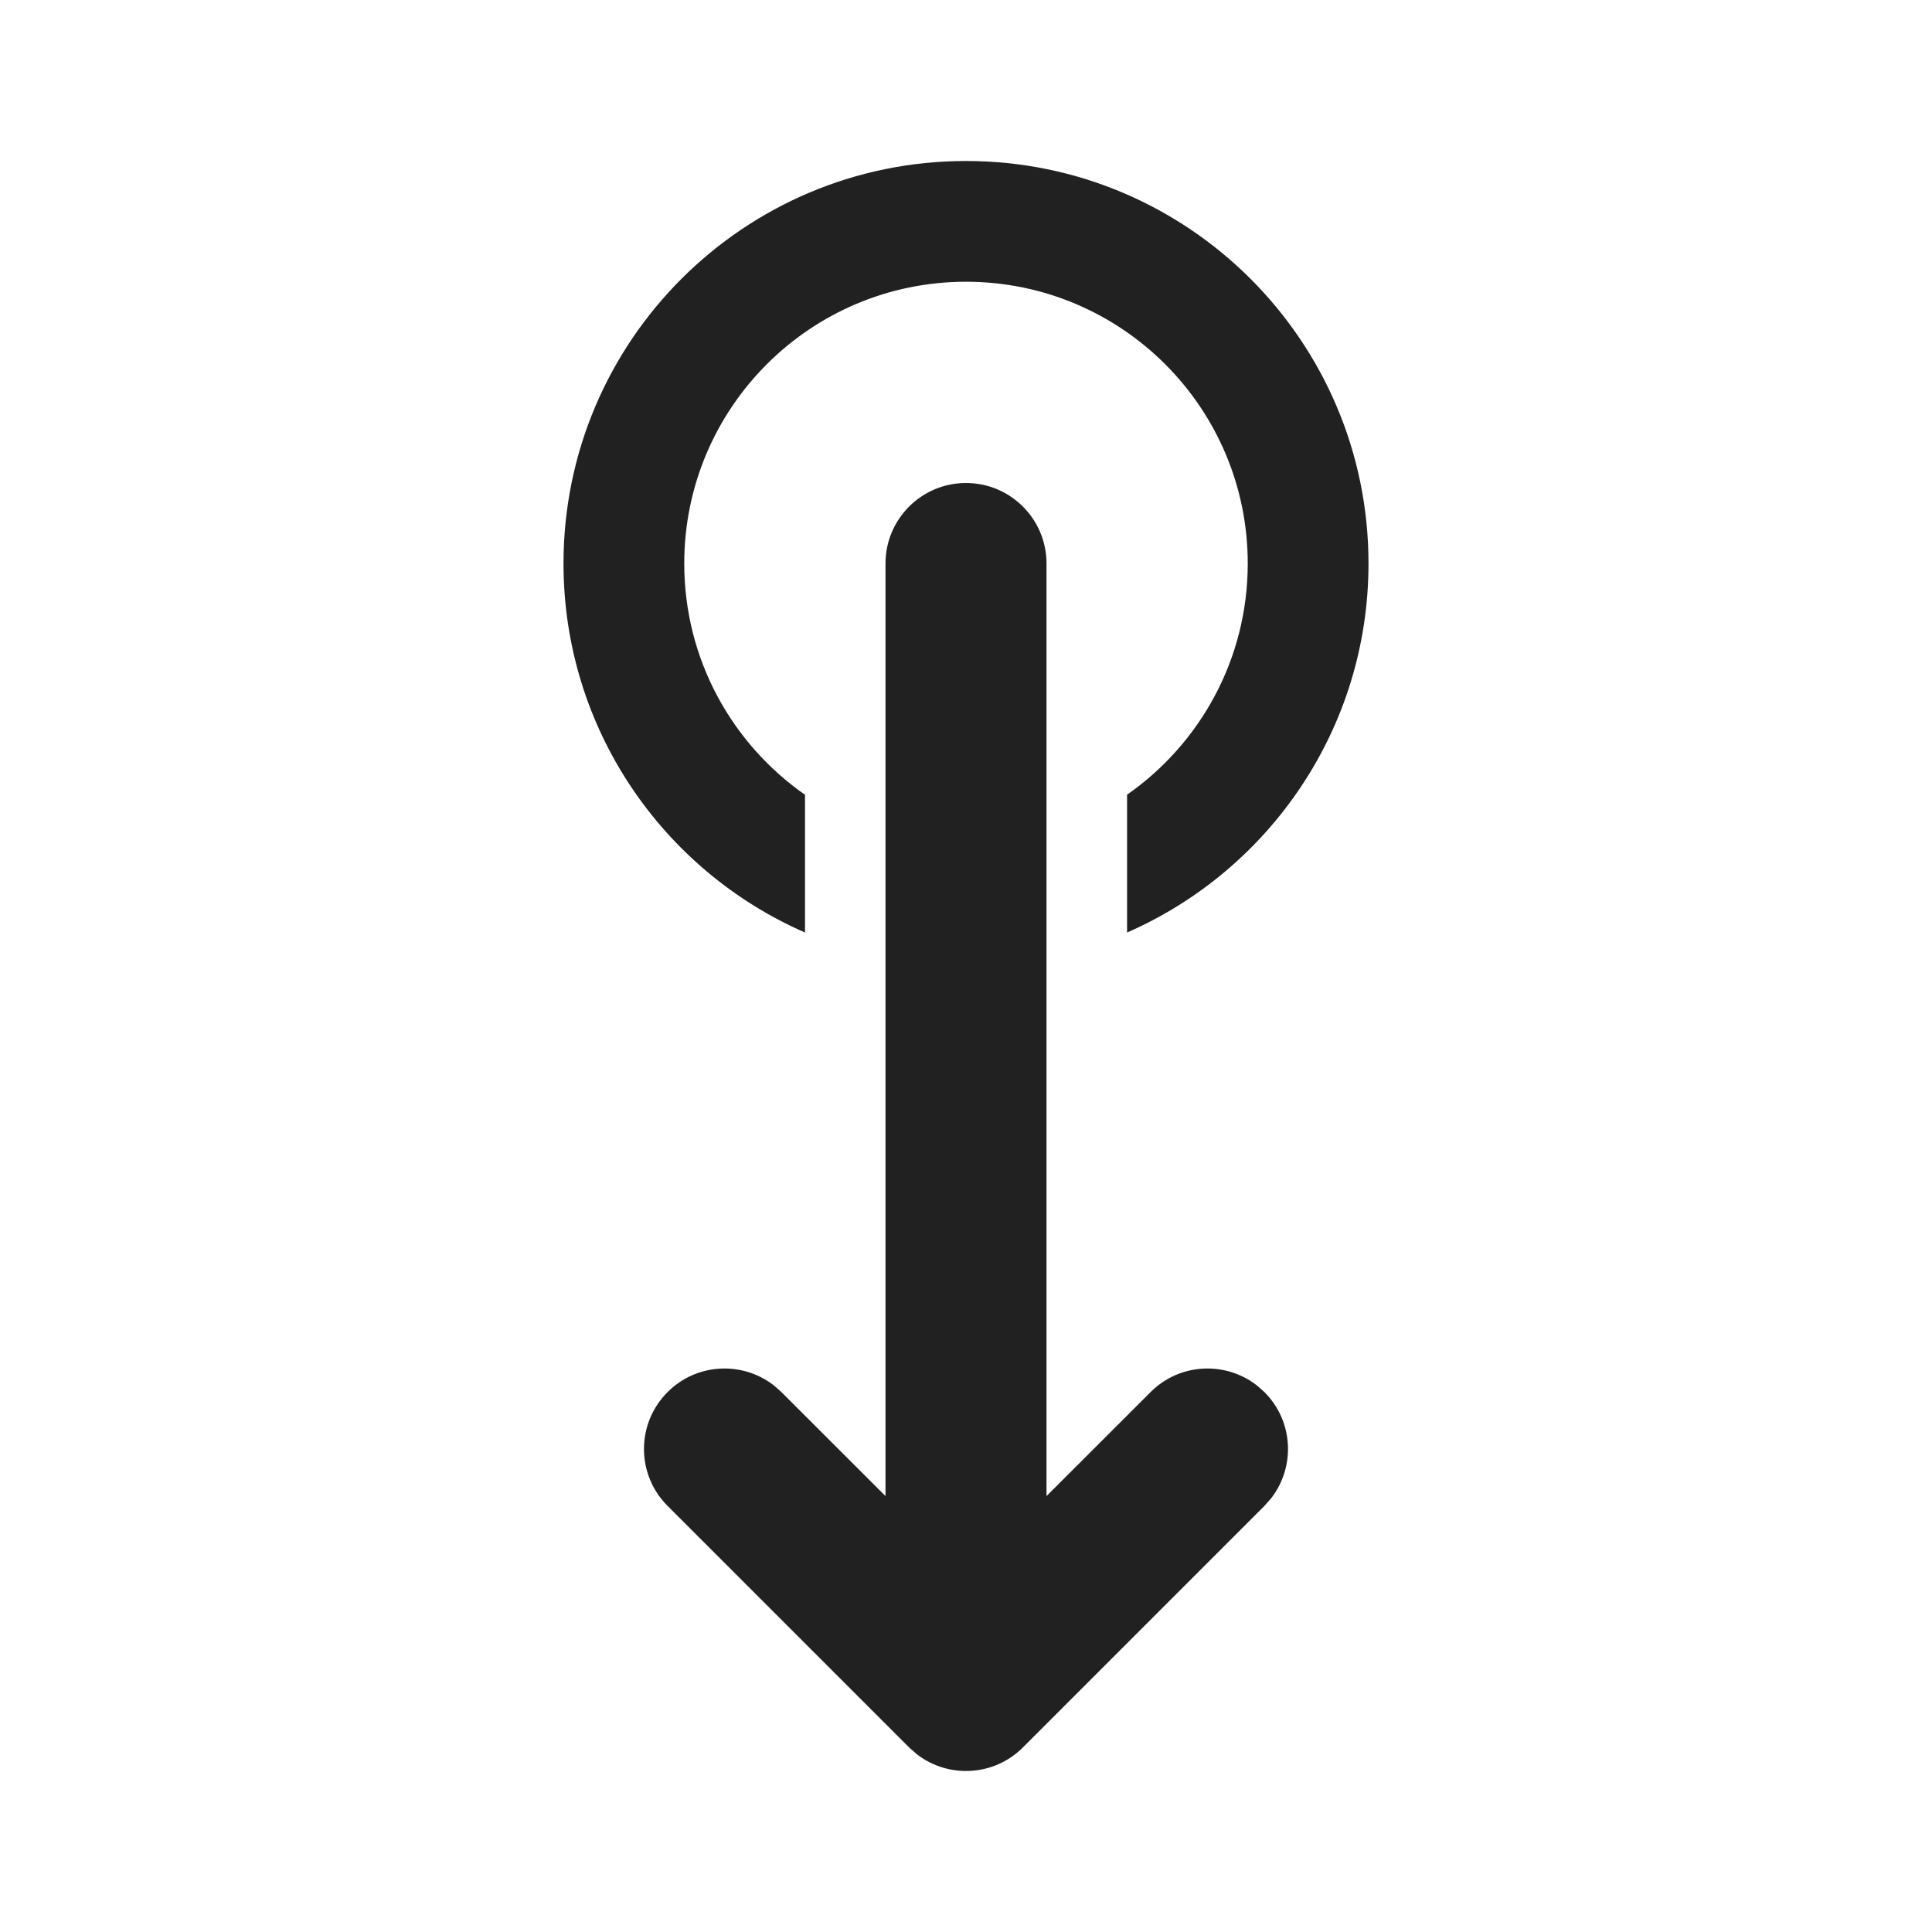 <svg xmlns:xlink="http://www.w3.org/1999/xlink" xmlns="http://www.w3.org/2000/svg" version="1.1" viewBox="0 0 24 24" height="800px" width="800px">
    
    <title>ic_fluent_swipe_down_24_filled</title>
    <desc>Created with Sketch.</desc>
    <g fill-rule="evenodd" fill="none" stroke-width="1" stroke="none" id="🔍-Product-Icons">
        <g fill-rule="nonzero" fill="#212121" id="ic_fluent_swipe_down_24_filled">
            <path id="🎨-Color" d="M12,6 C12.552,6 13,6.448 13,7 L13,18.585 L14.293,17.293 C14.653,16.932 15.221,16.905 15.613,17.21 L15.707,17.293 C16.068,17.653 16.095,18.221 15.79,18.613 L15.707,18.707 L12.707,21.707 C12.347,22.068 11.779,22.095 11.387,21.79 L11.293,21.707 L8.293,18.707 C7.902,18.317 7.902,17.683 8.293,17.293 C8.653,16.932 9.221,16.905 9.613,17.21 L9.707,17.293 L11,18.585 L11,7 C11,6.448 11.448,6 12,6 Z M12,2 C14.761,2 17,4.239 17,7 C17,9.05 15.766,10.812 14.001,11.584 L14.001,9.872 C14.907,9.239 15.5,8.189 15.5,7 C15.5,5.067 13.933,3.5 12,3.5 C10.067,3.5 8.5,5.067 8.5,7 C8.5,8.189 9.093,9.24 10,9.873 L10,11.584 C8.234,10.813 7,9.05 7,7 C7,4.239 9.239,2 12,2 Z">

</path>
        </g>
    </g>
</svg>